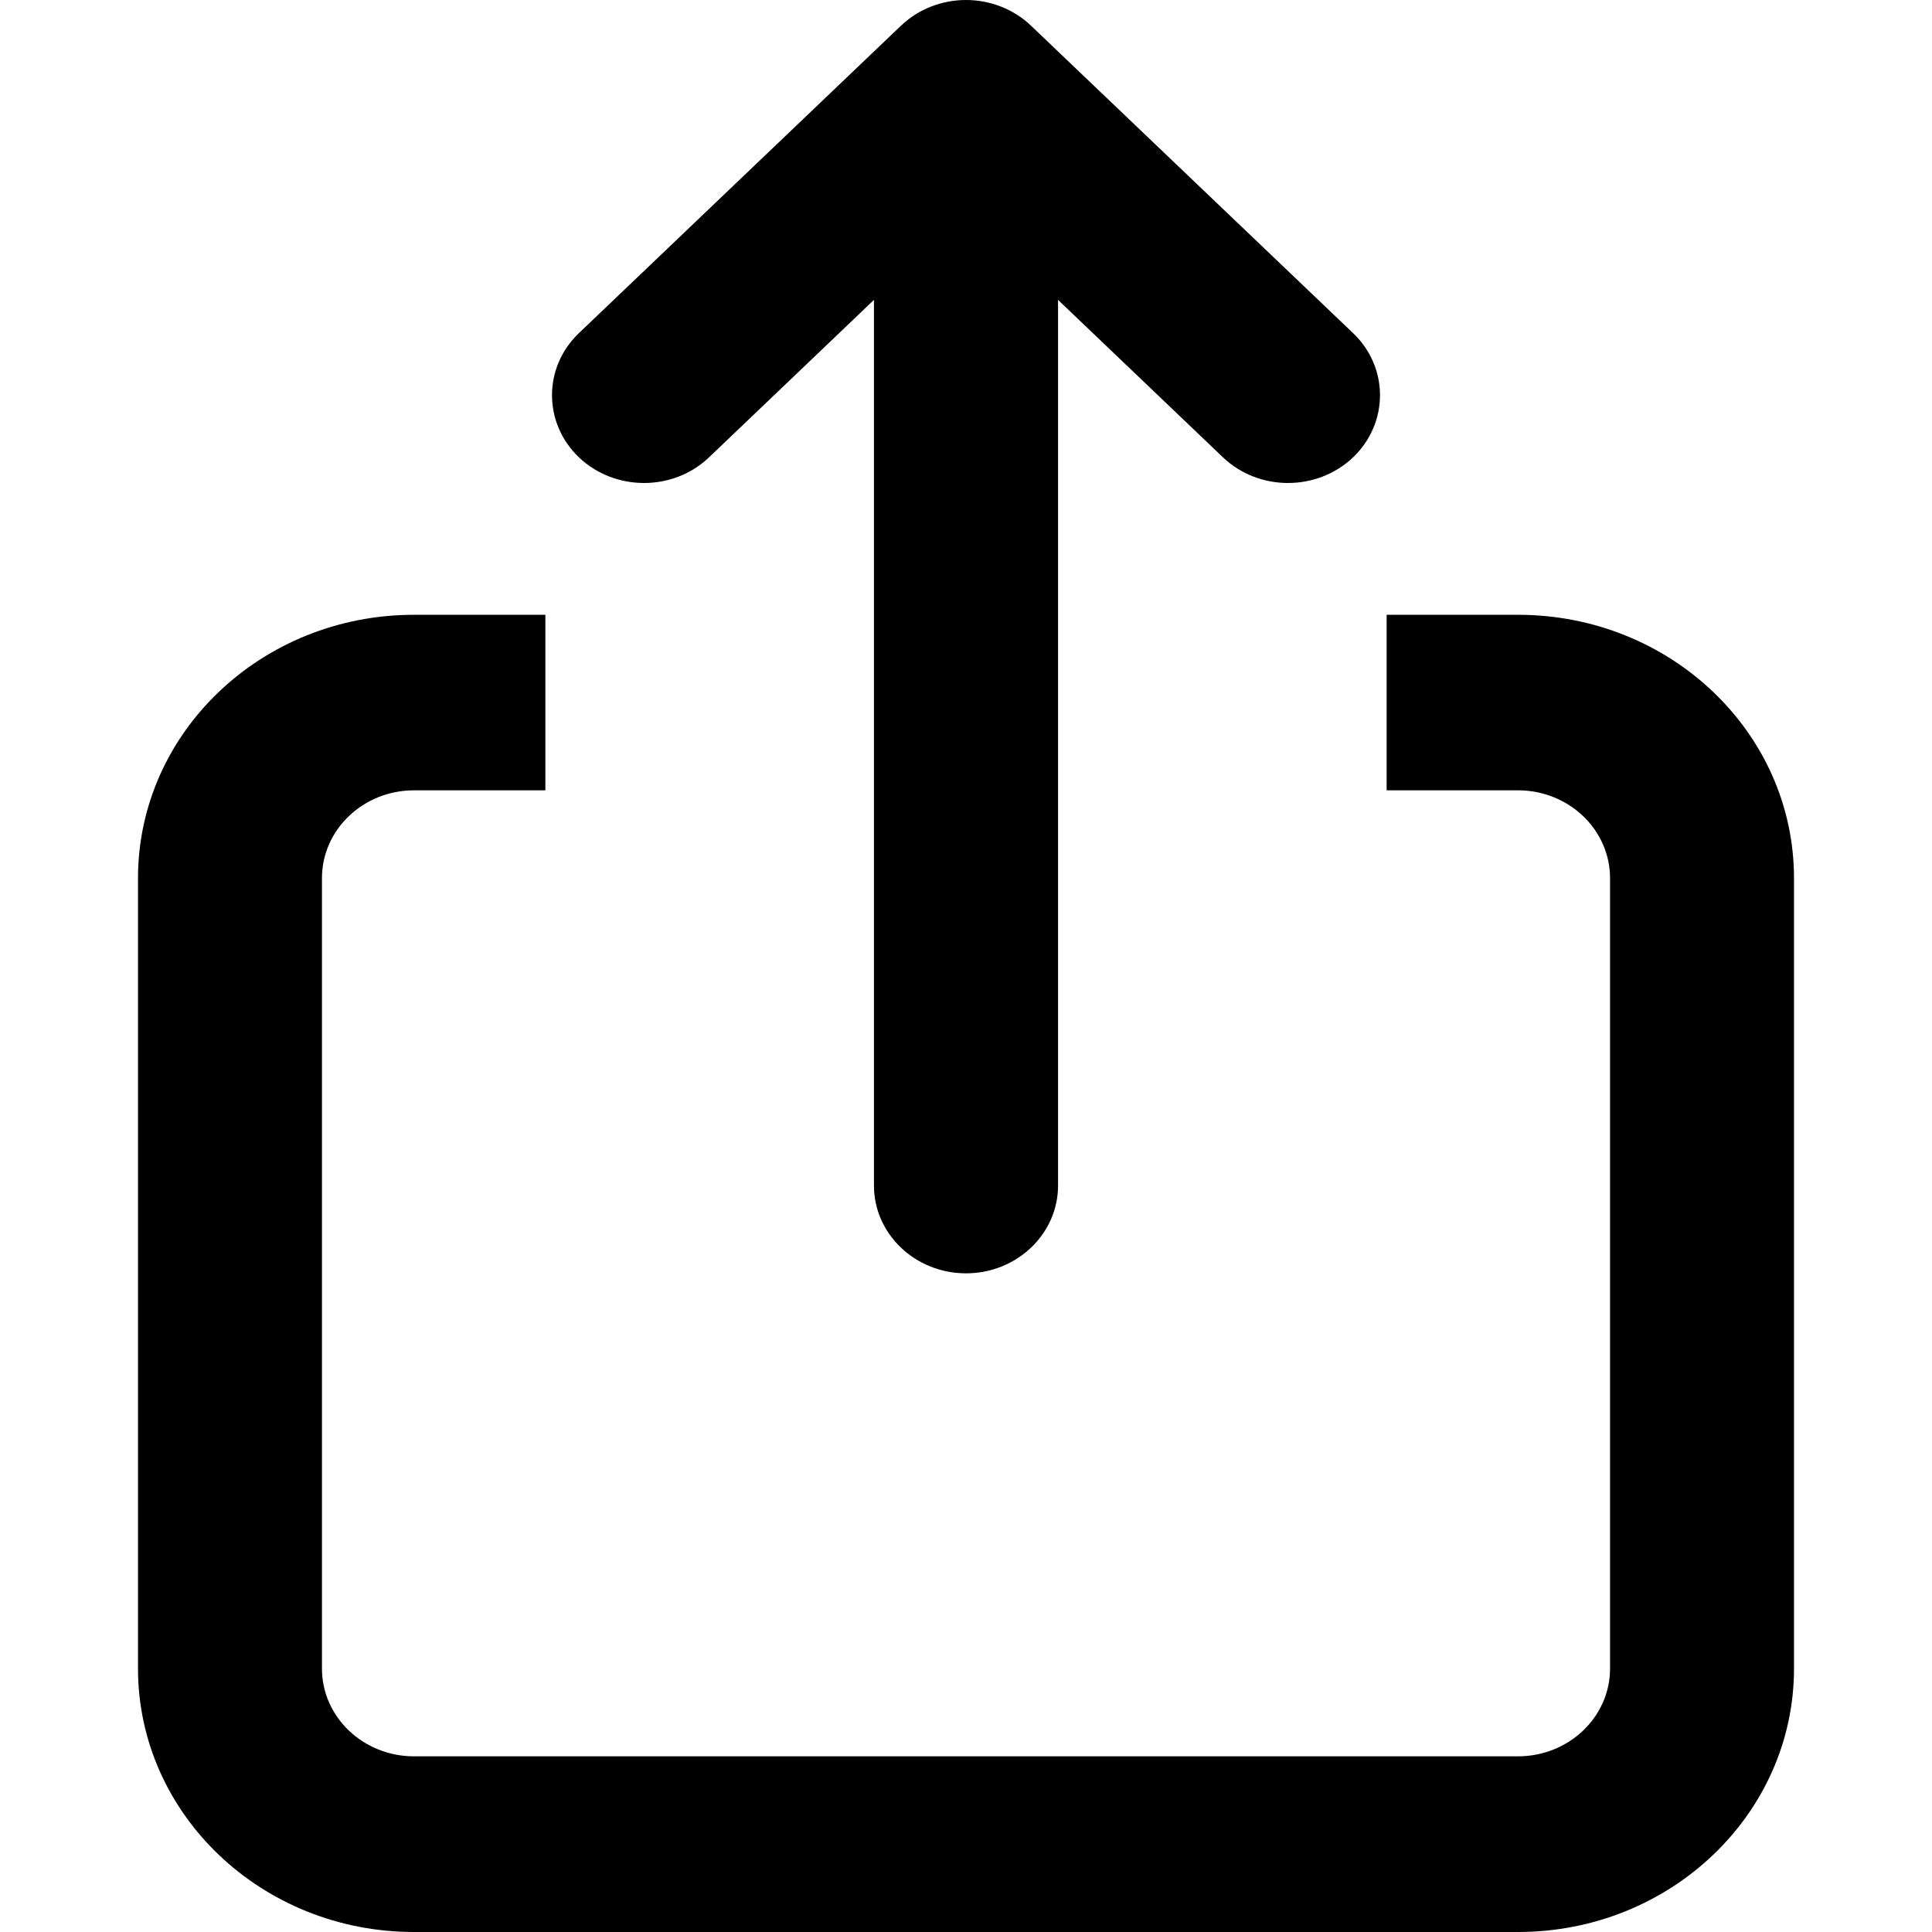 <svg width="14" height="14" viewBox="0 0 14 14" fill="none" xmlns="http://www.w3.org/2000/svg">
<path fill-rule="evenodd" clip-rule="evenodd" d="M7 0C6.823 0 6.654 0.067 6.529 0.186L4.195 2.414C3.935 2.662 3.935 3.065 4.195 3.314C4.456 3.562 4.878 3.562 5.138 3.314L6.333 2.173V8.591C6.333 8.942 6.632 9.227 7 9.227C7.368 9.227 7.667 8.942 7.667 8.591V2.173L8.862 3.314C9.122 3.562 9.544 3.562 9.805 3.314C10.065 3.065 10.065 2.662 9.805 2.414L7.471 0.186C7.346 0.067 7.177 0 7 0ZM11 5.727C11.368 5.727 11.667 6.012 11.667 6.364V12.091C11.667 12.442 11.368 12.727 11 12.727H3C2.632 12.727 2.333 12.442 2.333 12.091V6.364C2.333 6.012 2.632 5.727 3 5.727H3.952V4.455H3C1.895 4.455 1 5.309 1 6.364V12.091C1 13.145 1.895 14 3 14H11C12.105 14 13 13.145 13 12.091V6.364C13 5.309 12.105 4.455 11 4.455H10.048V5.727H11Z" fill="black"/>
</svg>
